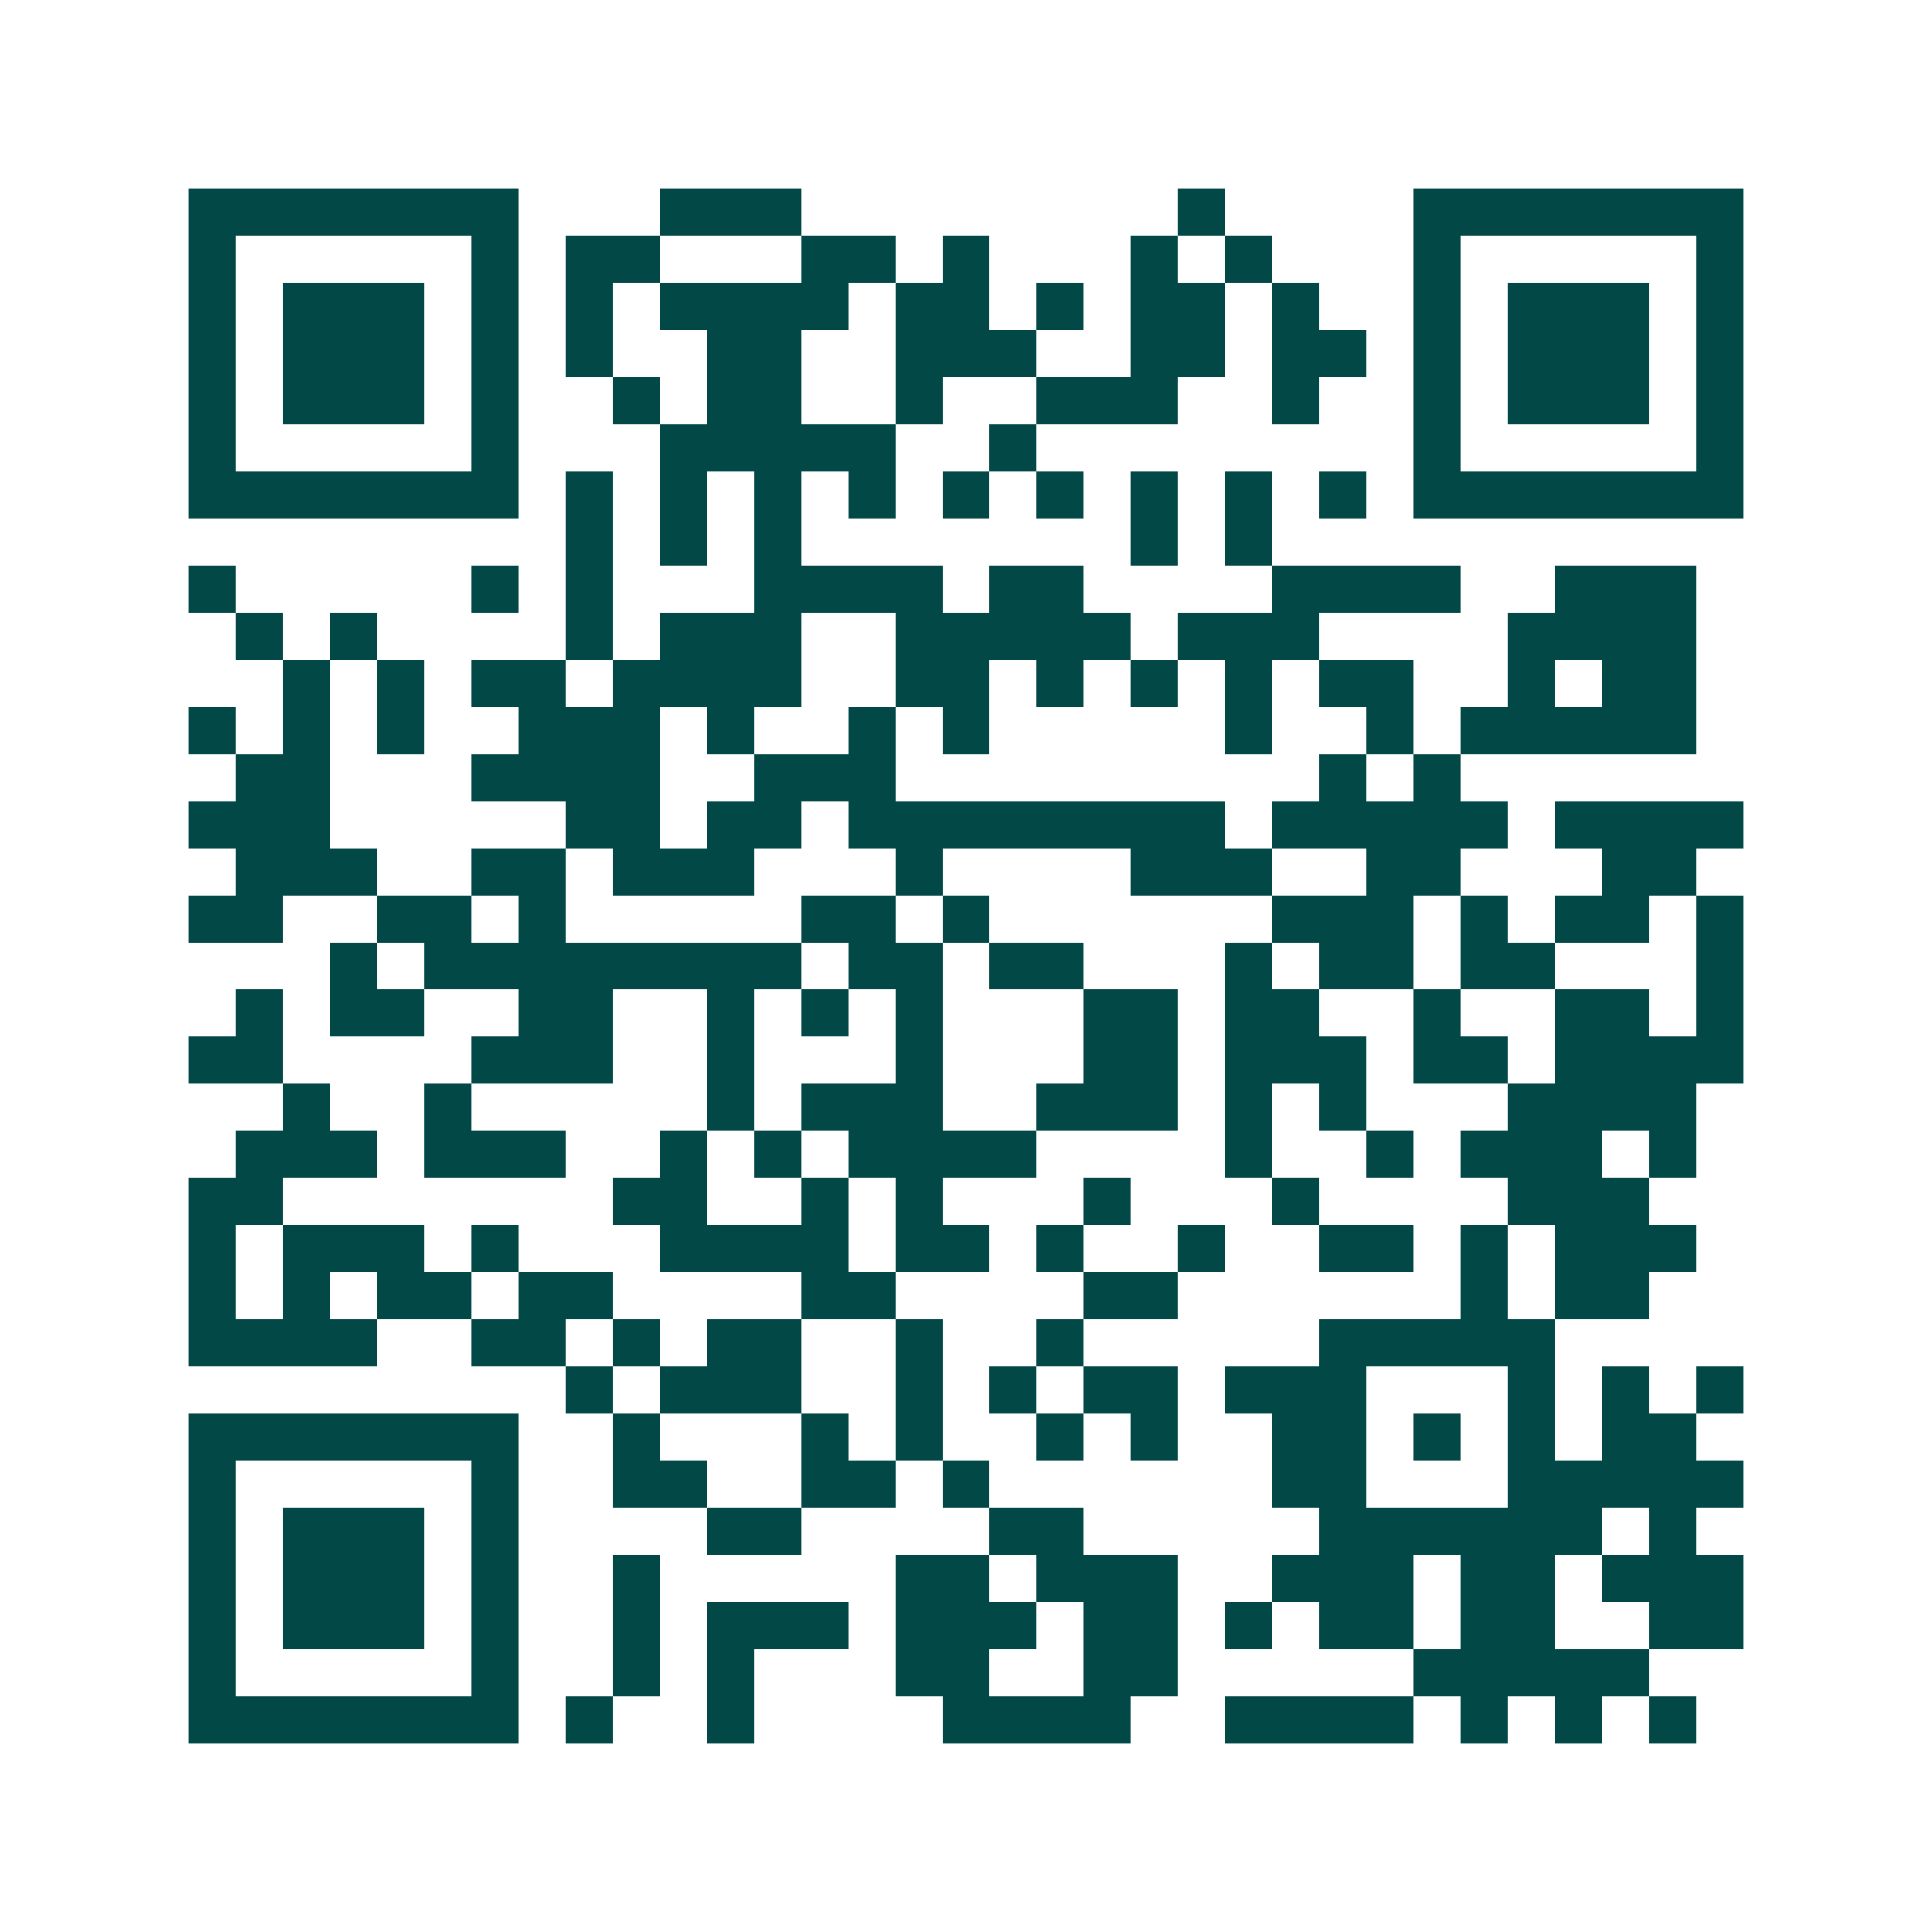 <svg xmlns="http://www.w3.org/2000/svg" width="200" height="200" viewBox="0 0 41 41" shape-rendering="crispEdges"><path fill="#ffffff" d="M0 0h41v41H0z"/><path stroke="#014847" d="M4 4.5h7m3 0h3m8 0h1m4 0h7M4 5.5h1m5 0h1m1 0h2m3 0h2m1 0h1m3 0h1m1 0h1m3 0h1m5 0h1M4 6.5h1m1 0h3m1 0h1m1 0h1m1 0h4m1 0h2m1 0h1m1 0h2m1 0h1m2 0h1m1 0h3m1 0h1M4 7.5h1m1 0h3m1 0h1m1 0h1m2 0h2m2 0h3m2 0h2m1 0h2m1 0h1m1 0h3m1 0h1M4 8.5h1m1 0h3m1 0h1m2 0h1m1 0h2m2 0h1m2 0h3m2 0h1m2 0h1m1 0h3m1 0h1M4 9.5h1m5 0h1m3 0h5m2 0h1m8 0h1m5 0h1M4 10.5h7m1 0h1m1 0h1m1 0h1m1 0h1m1 0h1m1 0h1m1 0h1m1 0h1m1 0h1m1 0h7M12 11.5h1m1 0h1m1 0h1m7 0h1m1 0h1M4 12.5h1m5 0h1m1 0h1m3 0h4m1 0h2m4 0h4m2 0h3M5 13.5h1m1 0h1m4 0h1m1 0h3m2 0h5m1 0h3m4 0h4M6 14.5h1m1 0h1m1 0h2m1 0h4m2 0h2m1 0h1m1 0h1m1 0h1m1 0h2m2 0h1m1 0h2M4 15.5h1m1 0h1m1 0h1m2 0h3m1 0h1m2 0h1m1 0h1m5 0h1m2 0h1m1 0h5M5 16.5h2m3 0h4m2 0h3m9 0h1m1 0h1M4 17.5h3m5 0h2m1 0h2m1 0h8m1 0h5m1 0h4M5 18.5h3m2 0h2m1 0h3m3 0h1m4 0h3m2 0h2m3 0h2M4 19.5h2m2 0h2m1 0h1m5 0h2m1 0h1m6 0h3m1 0h1m1 0h2m1 0h1M7 20.5h1m1 0h8m1 0h2m1 0h2m3 0h1m1 0h2m1 0h2m3 0h1M5 21.5h1m1 0h2m2 0h2m2 0h1m1 0h1m1 0h1m3 0h2m1 0h2m2 0h1m2 0h2m1 0h1M4 22.5h2m4 0h3m2 0h1m3 0h1m3 0h2m1 0h3m1 0h2m1 0h4M6 23.5h1m2 0h1m5 0h1m1 0h3m2 0h3m1 0h1m1 0h1m3 0h4M5 24.5h3m1 0h3m2 0h1m1 0h1m1 0h4m4 0h1m2 0h1m1 0h3m1 0h1M4 25.5h2m7 0h2m2 0h1m1 0h1m3 0h1m3 0h1m4 0h3M4 26.5h1m1 0h3m1 0h1m3 0h4m1 0h2m1 0h1m2 0h1m2 0h2m1 0h1m1 0h3M4 27.5h1m1 0h1m1 0h2m1 0h2m4 0h2m4 0h2m6 0h1m1 0h2M4 28.5h4m2 0h2m1 0h1m1 0h2m2 0h1m2 0h1m5 0h5M12 29.5h1m1 0h3m2 0h1m1 0h1m1 0h2m1 0h3m3 0h1m1 0h1m1 0h1M4 30.5h7m2 0h1m3 0h1m1 0h1m2 0h1m1 0h1m2 0h2m1 0h1m1 0h1m1 0h2M4 31.5h1m5 0h1m2 0h2m2 0h2m1 0h1m6 0h2m3 0h5M4 32.5h1m1 0h3m1 0h1m4 0h2m4 0h2m5 0h6m1 0h1M4 33.5h1m1 0h3m1 0h1m2 0h1m5 0h2m1 0h3m2 0h3m1 0h2m1 0h3M4 34.5h1m1 0h3m1 0h1m2 0h1m1 0h3m1 0h3m1 0h2m1 0h1m1 0h2m1 0h2m2 0h2M4 35.5h1m5 0h1m2 0h1m1 0h1m3 0h2m2 0h2m5 0h5M4 36.5h7m1 0h1m2 0h1m4 0h4m2 0h4m1 0h1m1 0h1m1 0h1"/></svg>
